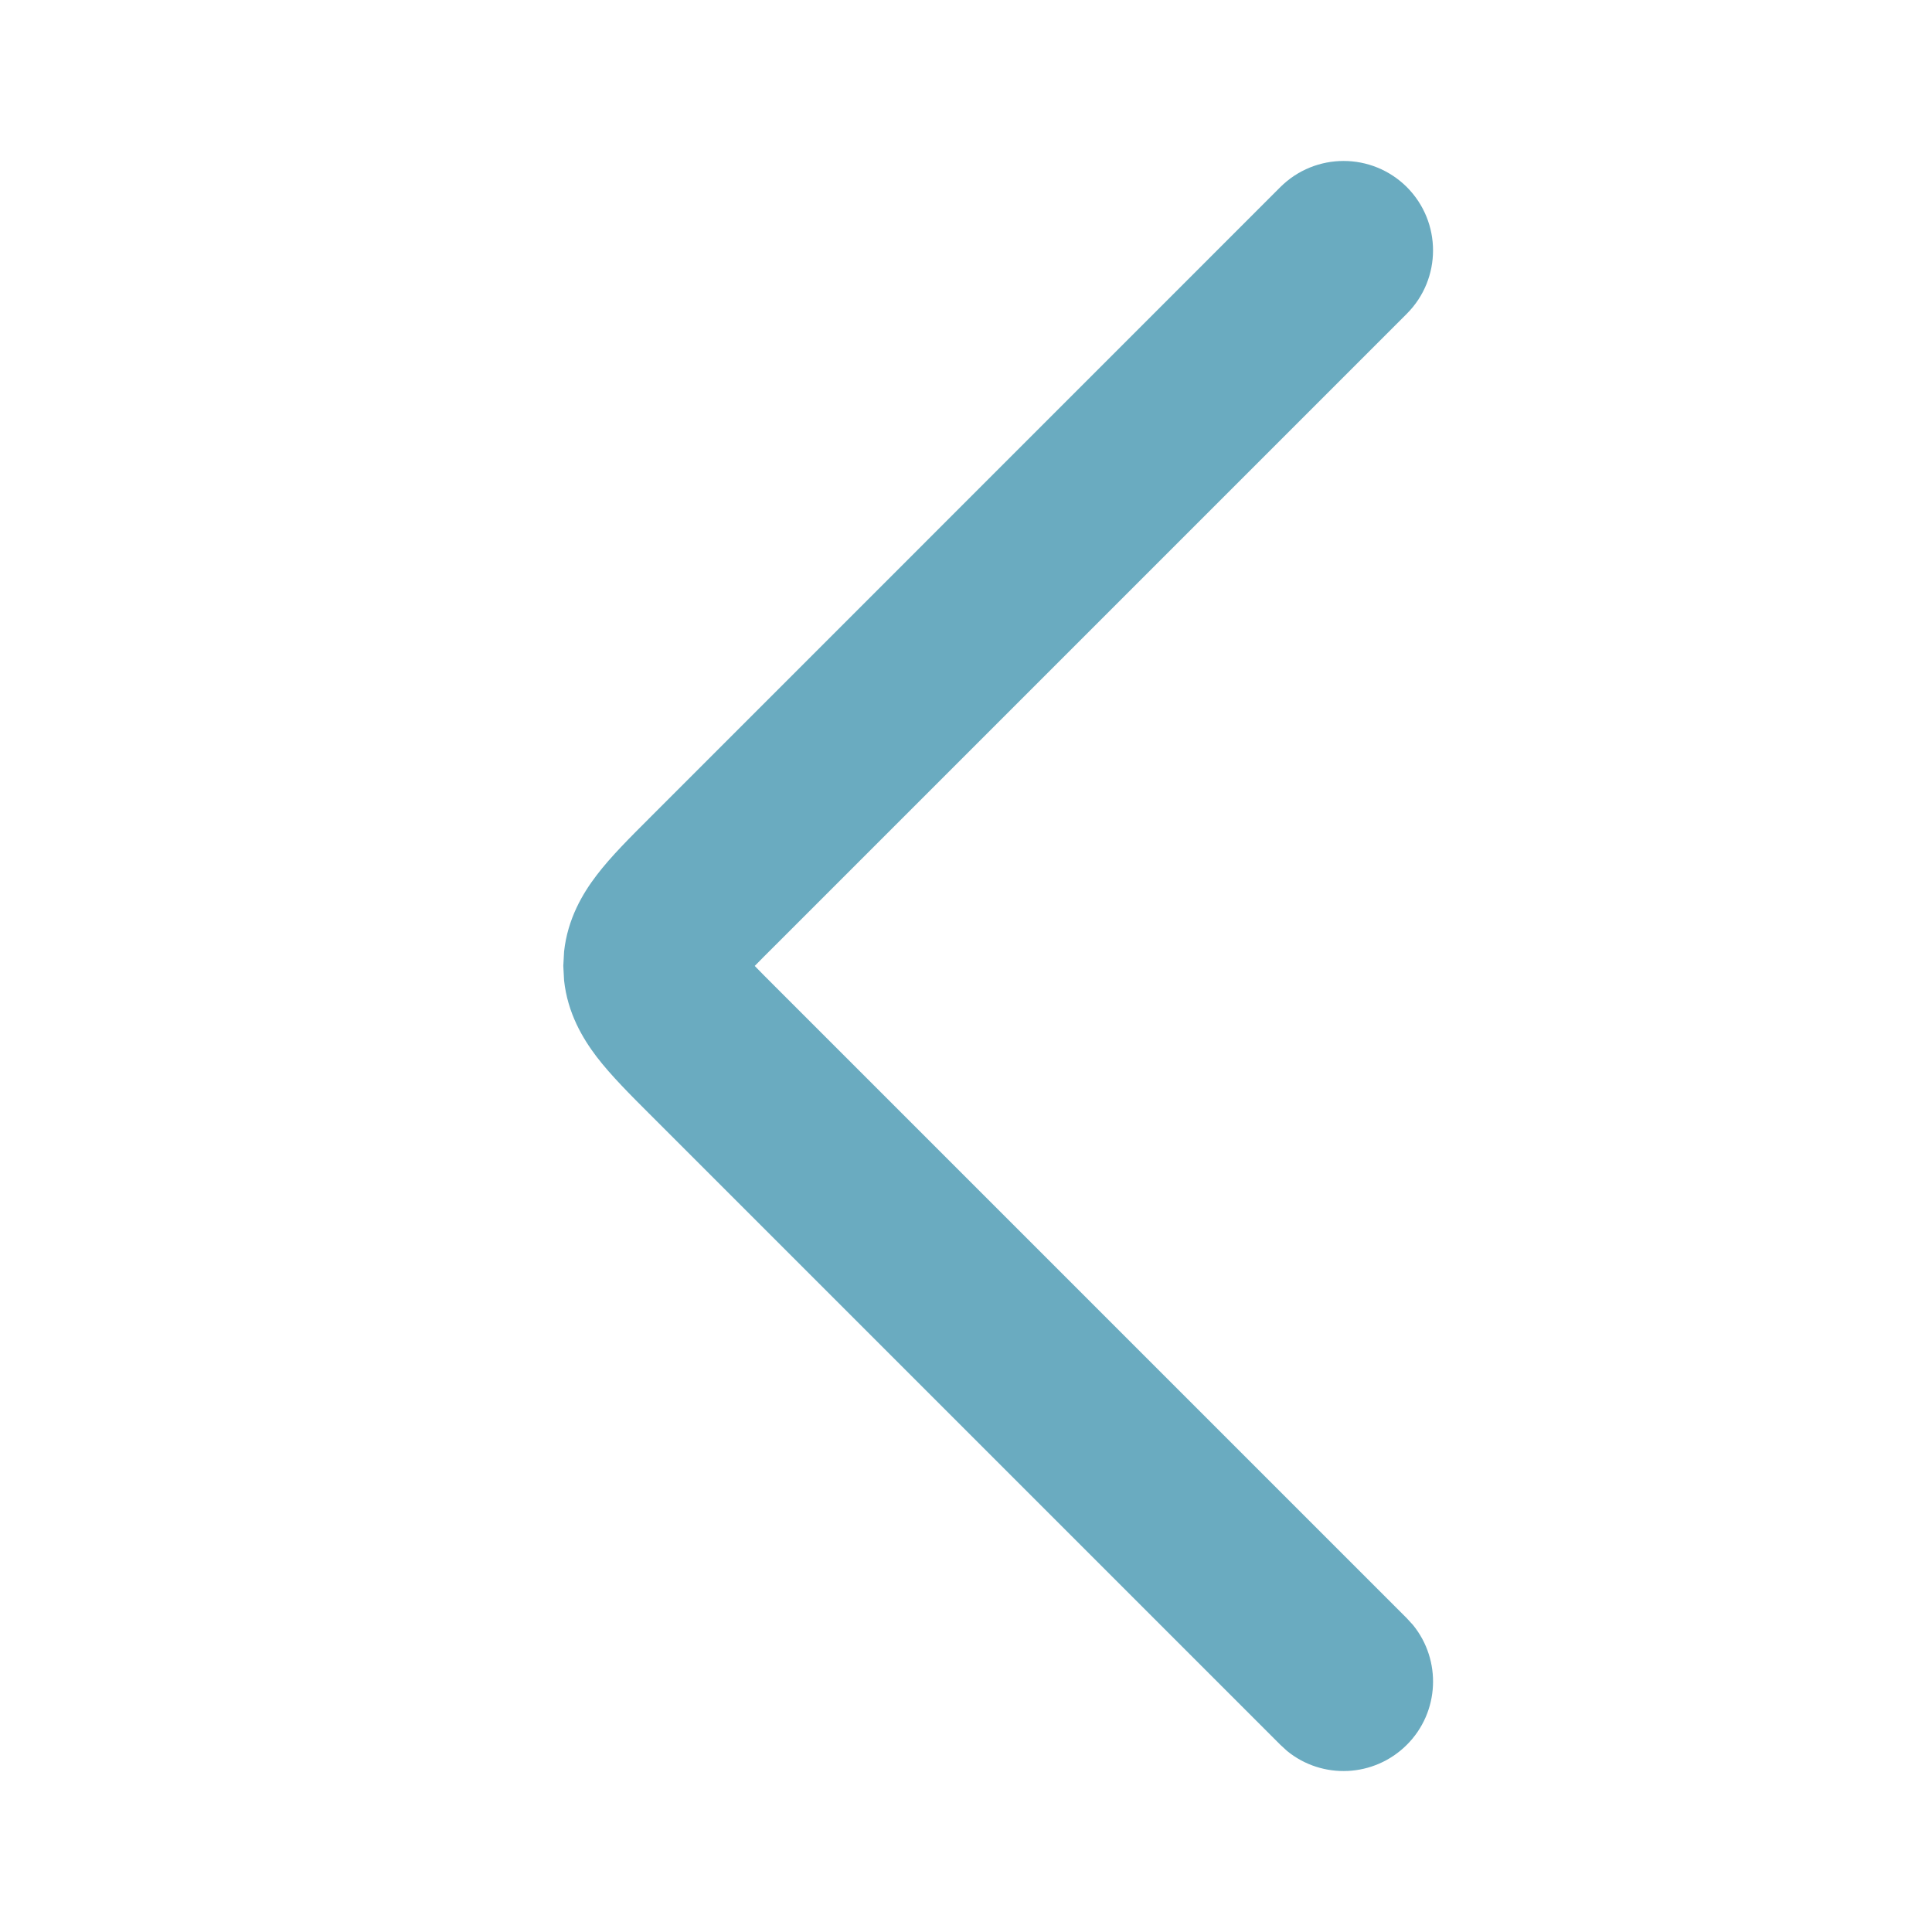<?xml version="1.0" encoding="utf-8"?>
<svg xmlns="http://www.w3.org/2000/svg" fill="none" height="100%" overflow="visible" preserveAspectRatio="none" style="display: block;" viewBox="0 0 17.005 17.005" width="100%">
<g id="arrow-left-01-sharp">
<g id="elements">
<path d="M11.269 1.647C11.577 1.34 12.075 1.34 12.383 1.647C12.69 1.955 12.69 2.453 12.383 2.761L6.827 8.317C6.753 8.39 6.694 8.45 6.643 8.502C6.694 8.555 6.753 8.614 6.827 8.688L12.383 14.244L12.437 14.303C12.689 14.613 12.671 15.069 12.383 15.357C12.094 15.646 11.638 15.664 11.329 15.412L11.269 15.357L5.713 9.801C5.554 9.642 5.378 9.467 5.251 9.301C5.128 9.139 4.996 8.917 4.965 8.63L4.958 8.502L4.965 8.375C4.996 8.088 5.128 7.865 5.251 7.704C5.378 7.537 5.554 7.363 5.713 7.204L11.269 1.647Z" fill="#077497" fill-opacity="0.6" id="Vector 6904 (Stroke)"/>
</g>
</g>
</svg>